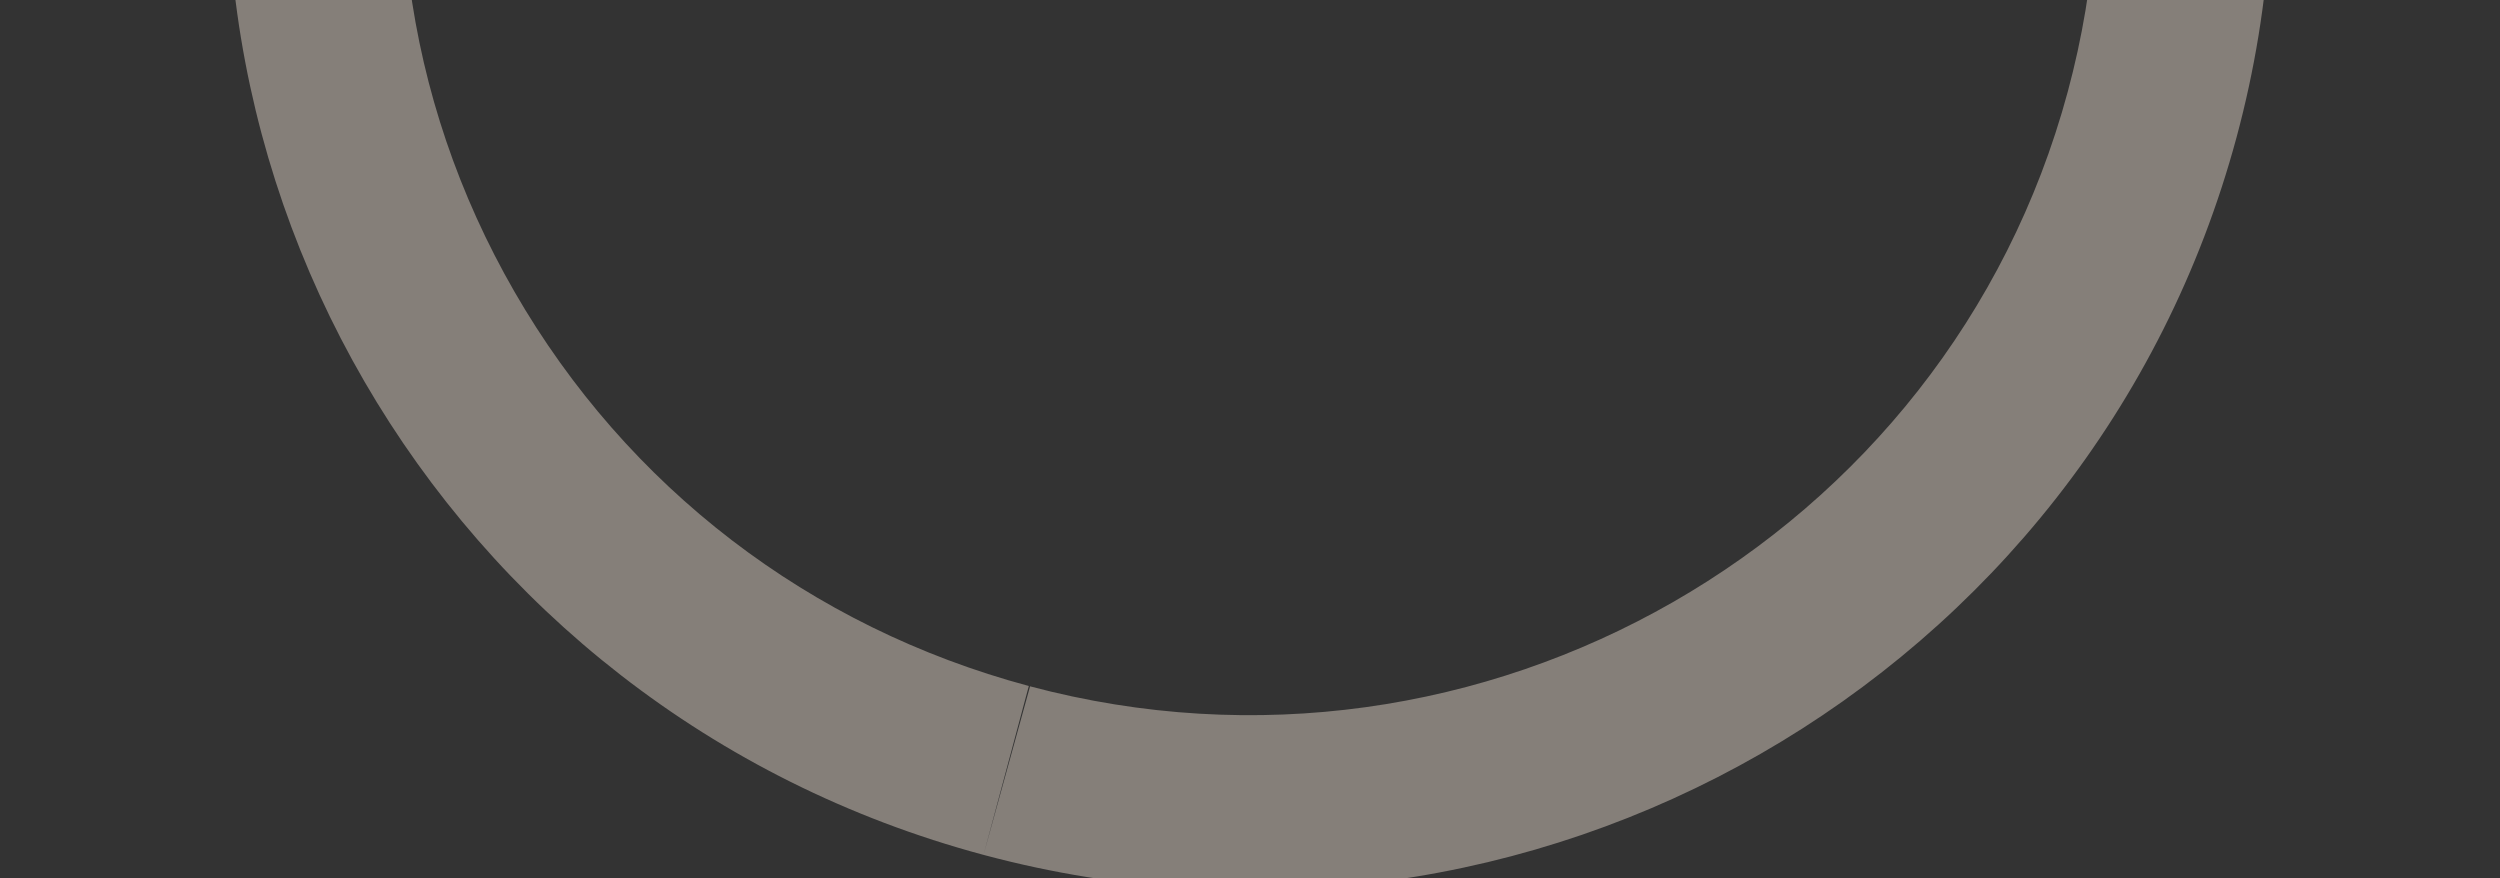<svg xmlns="http://www.w3.org/2000/svg" xmlns:xlink="http://www.w3.org/1999/xlink" width="572" height="201" viewBox="0 0 572 201">
  <rect x="0" y="0" width="572" height="201" fill="#333333" stroke="none"/>
  <defs>
    <clipPath id="clip-path">
      <rect id="矩形_383" data-name="矩形 383" width="572" height="201" transform="translate(33 550)" fill="#fff" stroke="#707070" stroke-width="1"/>
    </clipPath>
  </defs>
  <g id="abc_t1" transform="translate(-33 -550)" clip-path="url(#clip-path)">
    <g id="路径_575" data-name="路径 575" transform="matrix(-0.966, -0.259, 0.259, -0.966, 484.424, 806.284)" fill="none" opacity="0.4">
      <path d="M234-.01C363.049-.2,467.508,103.717,467.316,232.1S362.354,464.715,233.305,464.907-.2,361.18-.01,232.8,104.952.182,234-.01Z" stroke="none"/>
      <path d="M 234.357 -0.011 L 234.06 39.99 C 127.208 40.148 40.148 126.668 39.99 232.856 C 39.913 283.961 59.782 332.046 95.936 368.255 C 132.415 404.788 181.073 424.908 233.246 424.907 C 340.098 424.748 427.157 338.229 427.316 232.041 C 427.393 180.936 407.524 132.85 371.37 96.642 C 334.891 60.109 286.232 39.989 234.357 39.989 L 234.357 -0.011 M 234.358 -0.011 C 363.243 -0.011 467.508 103.835 467.316 232.101 C 467.124 360.484 362.354 464.715 233.305 464.907 C 104.246 465.099 -0.203 361.18 -0.01 232.796 C 0.182 104.413 104.952 0.182 234.001 -0.01 C 234.119 -0.011 234.239 -0.011 234.358 -0.011 Z" stroke="none" fill="#fff0e2"/>
    </g>
  </g>
</svg>
